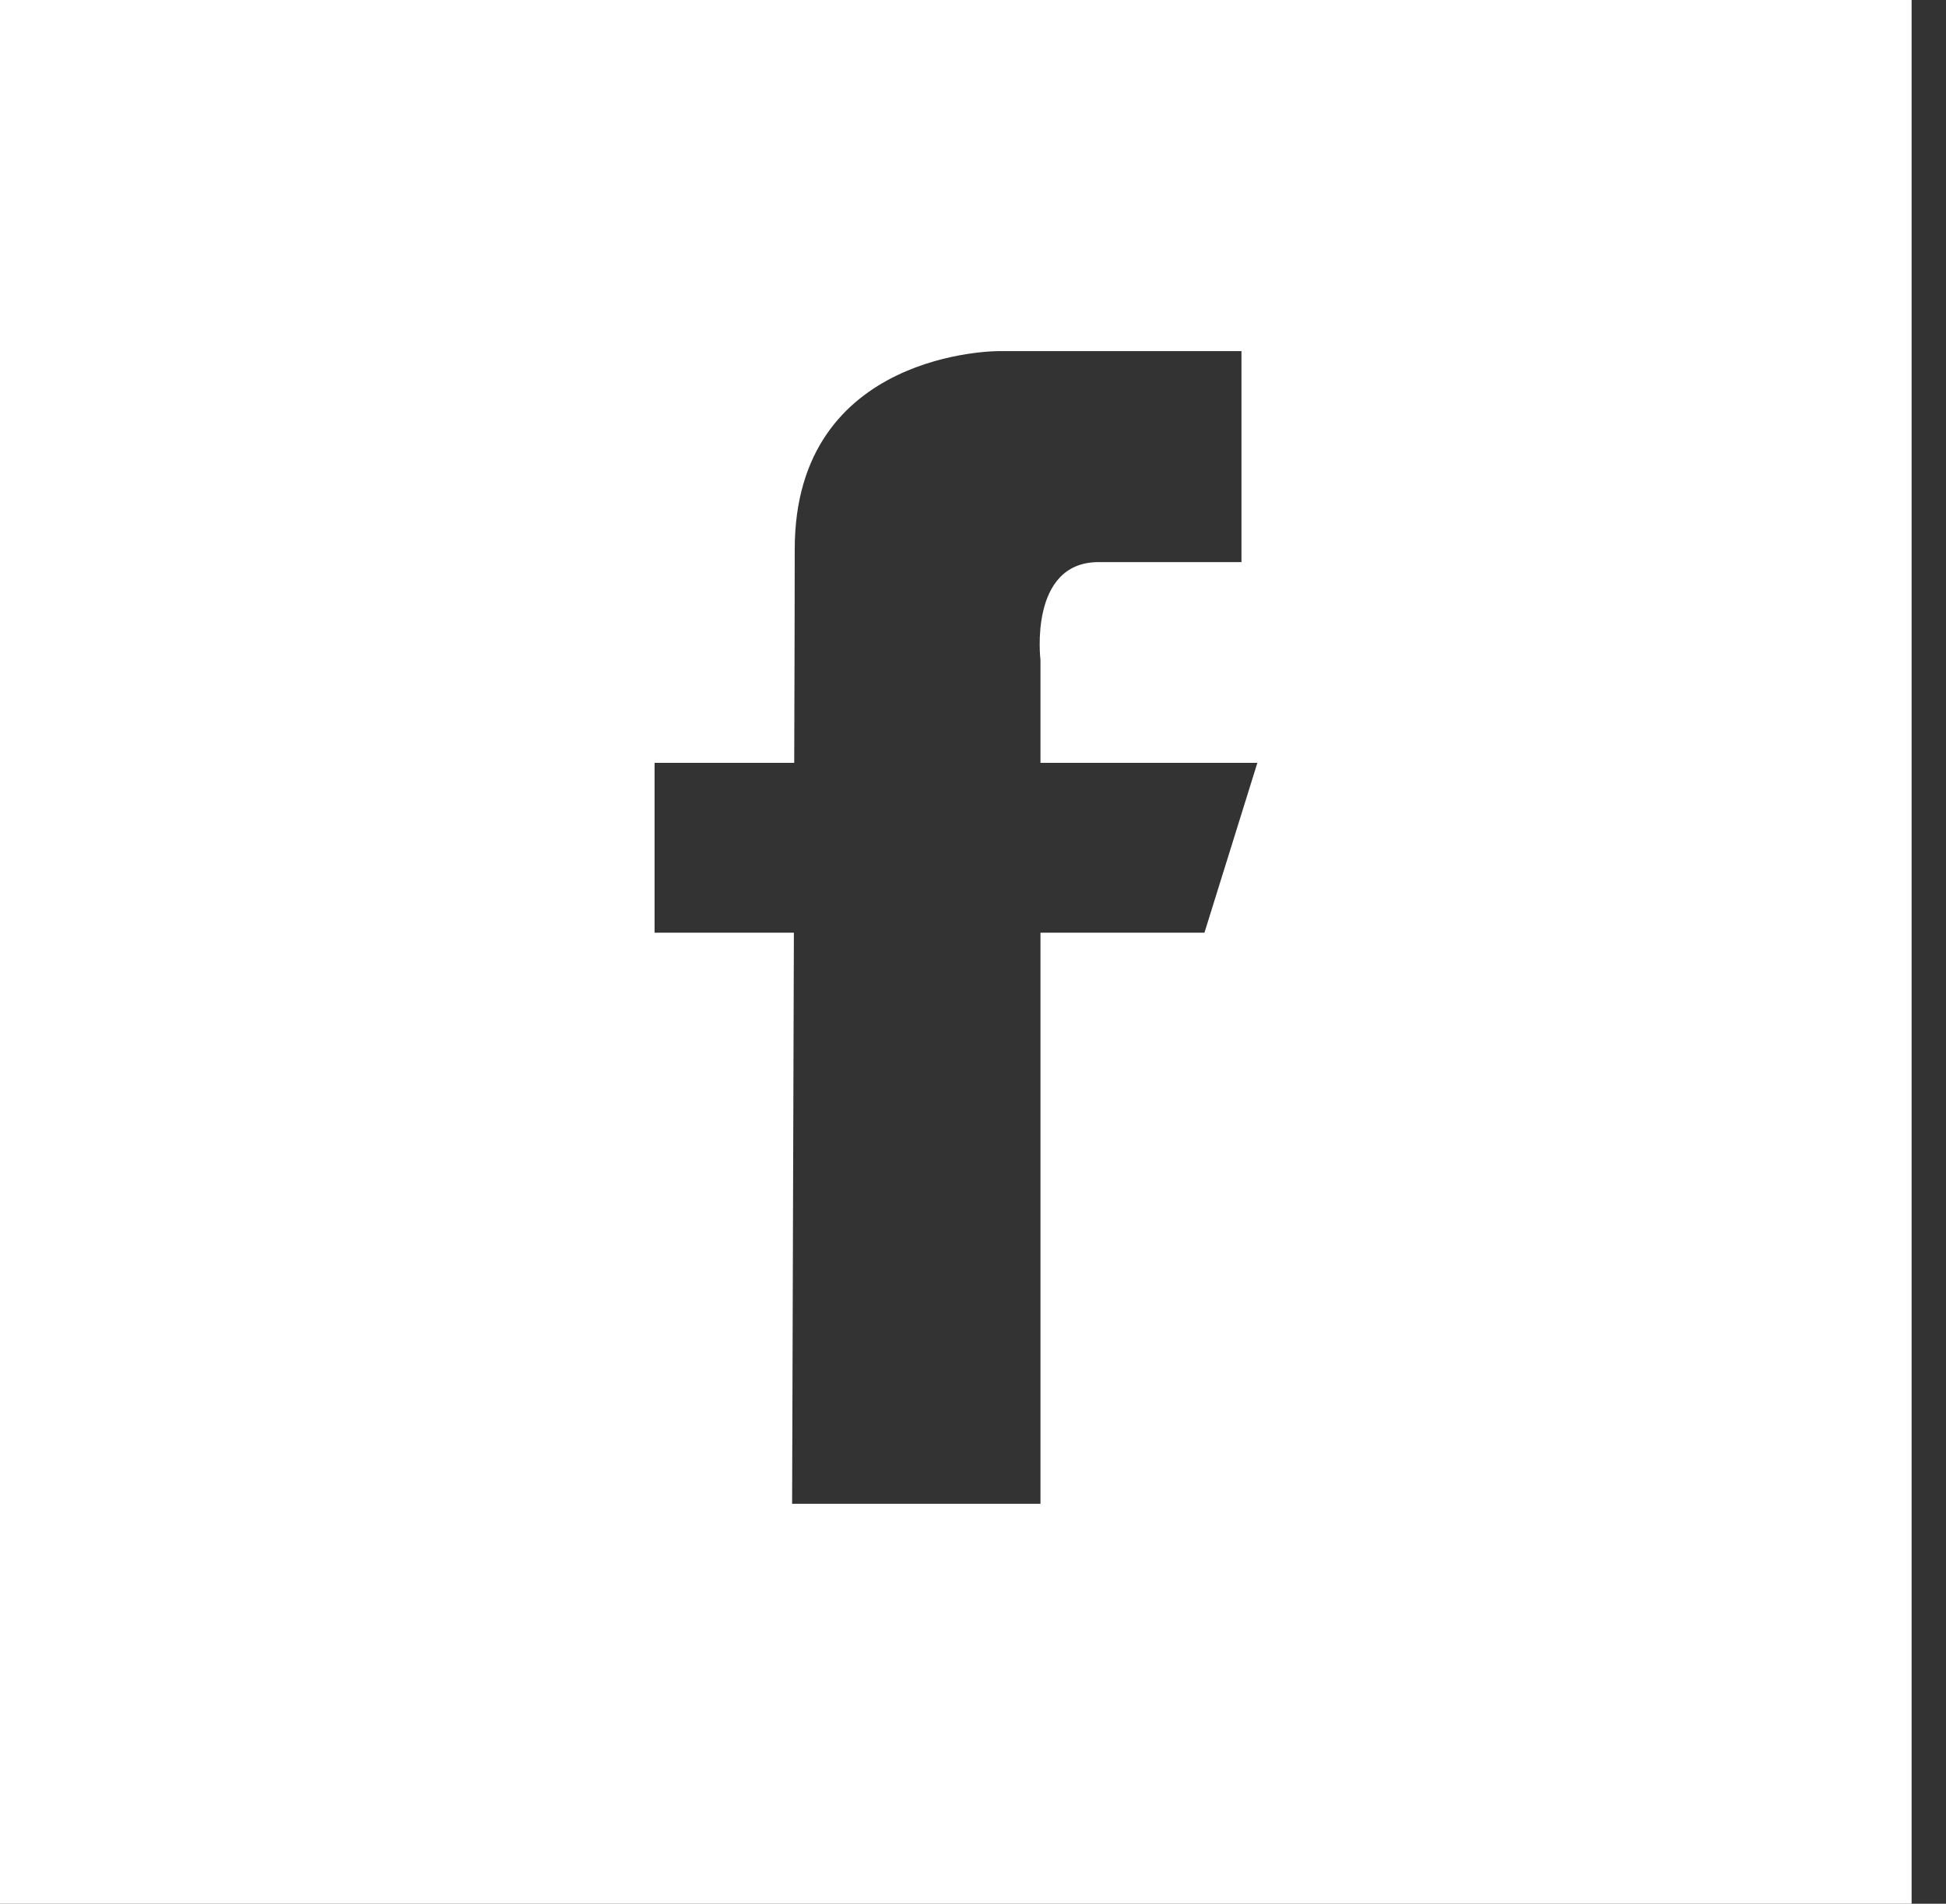 <svg xmlns="http://www.w3.org/2000/svg" width="46" height="45"><rect width="100%" height="100%" fill="#333333" stroke="none"/><path fill-rule="evenodd" fill="#FFF" d="M0 45V0h45.187v45H0zm25.97-31.713h3.376V8.3h-5.748s-4.812-.02-4.812 4.682c0 1.011-.005 2.85-.012 5.05h-3.301v4.015h3.293l-.042 13.499h5.871V22.047h3.876l1.251-4.015h-5.127V15.6s-.286-2.313 1.375-2.313z"/></svg>